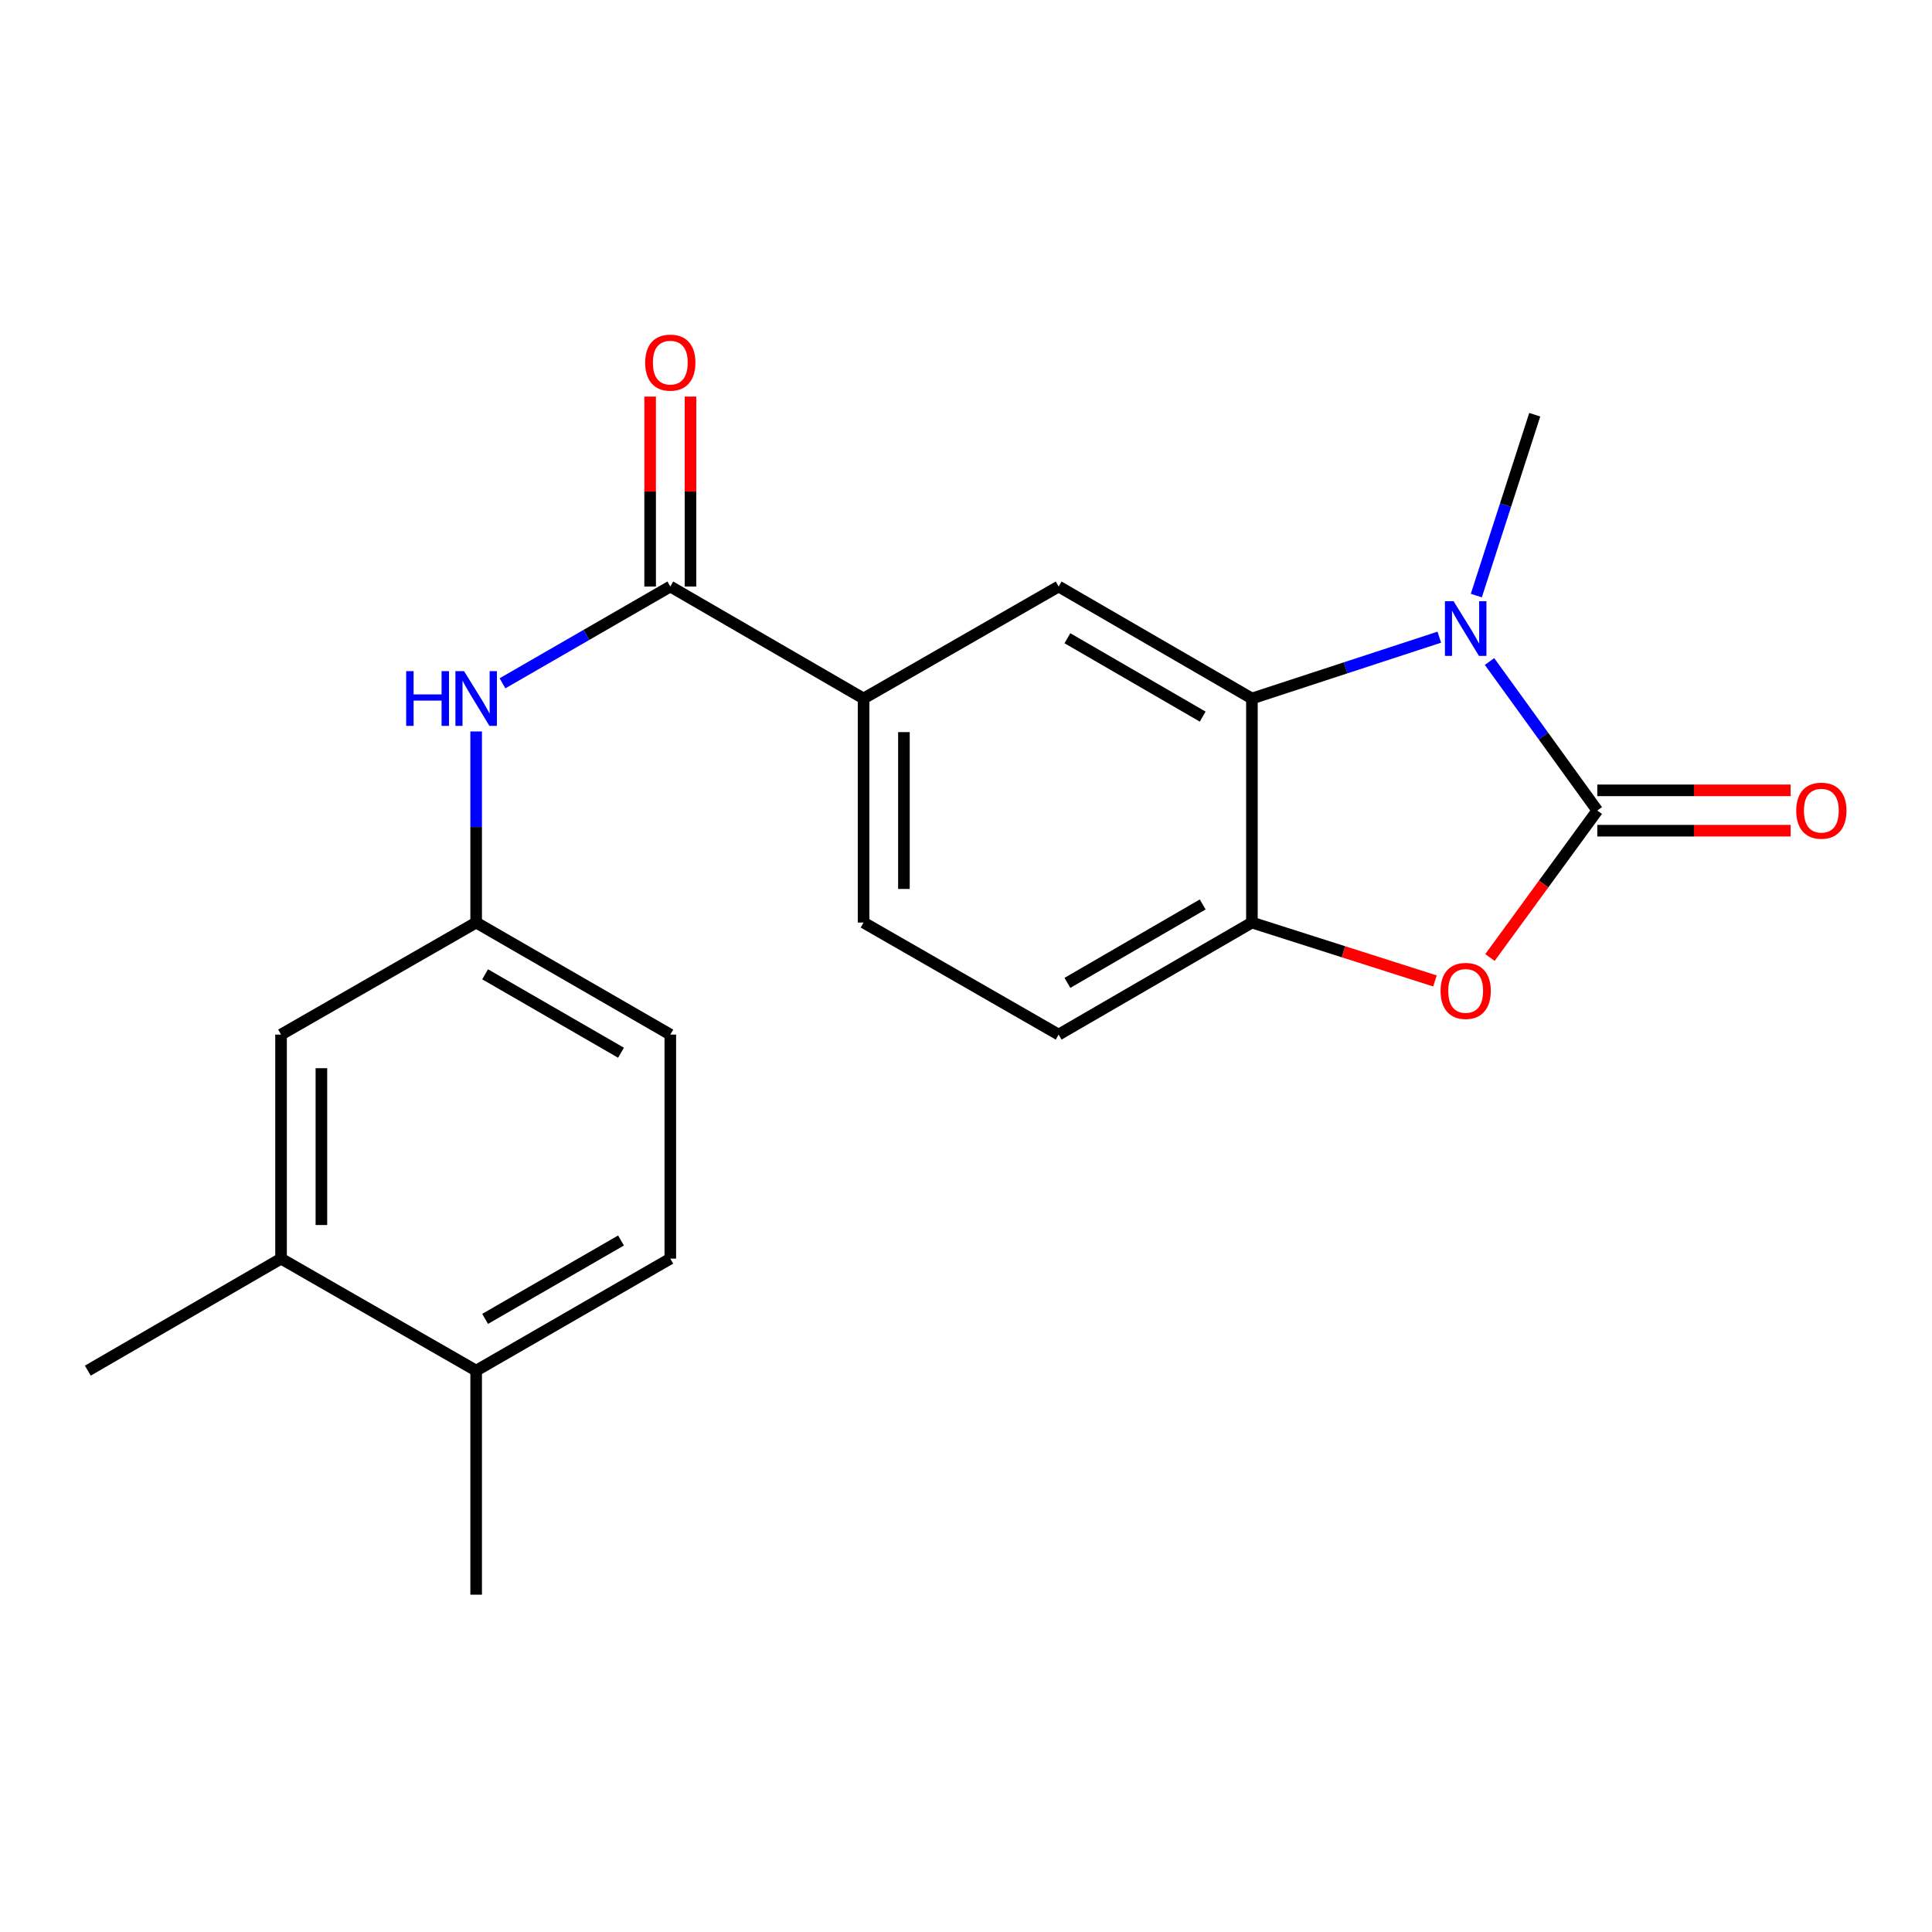 <?xml version='1.0' encoding='iso-8859-1'?>
<svg version='1.1' baseProfile='full'
              xmlns='http://www.w3.org/2000/svg'
                      xmlns:rdkit='http://www.rdkit.org/xml'
                      xmlns:xlink='http://www.w3.org/1999/xlink'
                  xml:space='preserve'
width='1000px' height='1000px' viewBox='0 0 1000 1000'>
<!-- END OF HEADER -->
<rect style='opacity:1.0;fill:#FFFFFF;stroke:none' width='1000' height='1000' x='0' y='0'> </rect>
<path class='bond-0' d='M 826.761,419.523 L 798.868,380.962' style='fill:none;fill-rule:evenodd;stroke:#000000;stroke-width:6px;stroke-linecap:butt;stroke-linejoin:miter;stroke-opacity:1' />
<path class='bond-0' d='M 798.868,380.962 L 770.975,342.4' style='fill:none;fill-rule:evenodd;stroke:#0000FF;stroke-width:6px;stroke-linecap:butt;stroke-linejoin:miter;stroke-opacity:1' />
<path class='bond-2' d='M 826.761,419.523 L 798.98,457.562' style='fill:none;fill-rule:evenodd;stroke:#000000;stroke-width:6px;stroke-linecap:butt;stroke-linejoin:miter;stroke-opacity:1' />
<path class='bond-2' d='M 798.98,457.562 L 771.199,495.6' style='fill:none;fill-rule:evenodd;stroke:#FF0000;stroke-width:6px;stroke-linecap:butt;stroke-linejoin:miter;stroke-opacity:1' />
<path class='bond-8' d='M 826.761,429.966 L 876.796,429.966' style='fill:none;fill-rule:evenodd;stroke:#000000;stroke-width:6px;stroke-linecap:butt;stroke-linejoin:miter;stroke-opacity:1' />
<path class='bond-8' d='M 876.796,429.966 L 926.83,429.966' style='fill:none;fill-rule:evenodd;stroke:#FF0000;stroke-width:6px;stroke-linecap:butt;stroke-linejoin:miter;stroke-opacity:1' />
<path class='bond-8' d='M 826.761,409.081 L 876.796,409.081' style='fill:none;fill-rule:evenodd;stroke:#000000;stroke-width:6px;stroke-linecap:butt;stroke-linejoin:miter;stroke-opacity:1' />
<path class='bond-8' d='M 876.796,409.081 L 926.83,409.081' style='fill:none;fill-rule:evenodd;stroke:#FF0000;stroke-width:6px;stroke-linecap:butt;stroke-linejoin:miter;stroke-opacity:1' />
<path class='bond-1' d='M 744.981,329.801 L 696.485,345.673' style='fill:none;fill-rule:evenodd;stroke:#0000FF;stroke-width:6px;stroke-linecap:butt;stroke-linejoin:miter;stroke-opacity:1' />
<path class='bond-1' d='M 696.485,345.673 L 647.989,361.545' style='fill:none;fill-rule:evenodd;stroke:#000000;stroke-width:6px;stroke-linecap:butt;stroke-linejoin:miter;stroke-opacity:1' />
<path class='bond-17' d='M 764.144,308.266 L 779.261,261.461' style='fill:none;fill-rule:evenodd;stroke:#0000FF;stroke-width:6px;stroke-linecap:butt;stroke-linejoin:miter;stroke-opacity:1' />
<path class='bond-17' d='M 779.261,261.461 L 794.379,214.656' style='fill:none;fill-rule:evenodd;stroke:#000000;stroke-width:6px;stroke-linecap:butt;stroke-linejoin:miter;stroke-opacity:1' />
<path class='bond-5' d='M 647.989,361.545 L 547.951,303.579' style='fill:none;fill-rule:evenodd;stroke:#000000;stroke-width:6px;stroke-linecap:butt;stroke-linejoin:miter;stroke-opacity:1' />
<path class='bond-5' d='M 622.512,370.92 L 552.486,330.344' style='fill:none;fill-rule:evenodd;stroke:#000000;stroke-width:6px;stroke-linecap:butt;stroke-linejoin:miter;stroke-opacity:1' />
<path class='bond-21' d='M 647.989,361.545 L 647.989,477.513' style='fill:none;fill-rule:evenodd;stroke:#000000;stroke-width:6px;stroke-linecap:butt;stroke-linejoin:miter;stroke-opacity:1' />
<path class='bond-3' d='M 742.728,507.735 L 695.358,492.624' style='fill:none;fill-rule:evenodd;stroke:#FF0000;stroke-width:6px;stroke-linecap:butt;stroke-linejoin:miter;stroke-opacity:1' />
<path class='bond-3' d='M 695.358,492.624 L 647.989,477.513' style='fill:none;fill-rule:evenodd;stroke:#000000;stroke-width:6px;stroke-linecap:butt;stroke-linejoin:miter;stroke-opacity:1' />
<path class='bond-13' d='M 647.989,477.513 L 547.951,535.503' style='fill:none;fill-rule:evenodd;stroke:#000000;stroke-width:6px;stroke-linecap:butt;stroke-linejoin:miter;stroke-opacity:1' />
<path class='bond-13' d='M 622.509,468.143 L 552.483,508.736' style='fill:none;fill-rule:evenodd;stroke:#000000;stroke-width:6px;stroke-linecap:butt;stroke-linejoin:miter;stroke-opacity:1' />
<path class='bond-4' d='M 346.948,303.579 L 446.985,361.545' style='fill:none;fill-rule:evenodd;stroke:#000000;stroke-width:6px;stroke-linecap:butt;stroke-linejoin:miter;stroke-opacity:1' />
<path class='bond-7' d='M 346.948,303.579 L 303.523,328.628' style='fill:none;fill-rule:evenodd;stroke:#000000;stroke-width:6px;stroke-linecap:butt;stroke-linejoin:miter;stroke-opacity:1' />
<path class='bond-7' d='M 303.523,328.628 L 260.098,353.677' style='fill:none;fill-rule:evenodd;stroke:#0000FF;stroke-width:6px;stroke-linecap:butt;stroke-linejoin:miter;stroke-opacity:1' />
<path class='bond-11' d='M 357.39,303.579 L 357.39,254.424' style='fill:none;fill-rule:evenodd;stroke:#000000;stroke-width:6px;stroke-linecap:butt;stroke-linejoin:miter;stroke-opacity:1' />
<path class='bond-11' d='M 357.39,254.424 L 357.39,205.27' style='fill:none;fill-rule:evenodd;stroke:#FF0000;stroke-width:6px;stroke-linecap:butt;stroke-linejoin:miter;stroke-opacity:1' />
<path class='bond-11' d='M 336.506,303.579 L 336.506,254.424' style='fill:none;fill-rule:evenodd;stroke:#000000;stroke-width:6px;stroke-linecap:butt;stroke-linejoin:miter;stroke-opacity:1' />
<path class='bond-11' d='M 336.506,254.424 L 336.506,205.27' style='fill:none;fill-rule:evenodd;stroke:#FF0000;stroke-width:6px;stroke-linecap:butt;stroke-linejoin:miter;stroke-opacity:1' />
<path class='bond-6' d='M 547.951,303.579 L 446.985,361.545' style='fill:none;fill-rule:evenodd;stroke:#000000;stroke-width:6px;stroke-linecap:butt;stroke-linejoin:miter;stroke-opacity:1' />
<path class='bond-22' d='M 446.985,361.545 L 446.985,477.513' style='fill:none;fill-rule:evenodd;stroke:#000000;stroke-width:6px;stroke-linecap:butt;stroke-linejoin:miter;stroke-opacity:1' />
<path class='bond-22' d='M 467.87,378.94 L 467.87,460.118' style='fill:none;fill-rule:evenodd;stroke:#000000;stroke-width:6px;stroke-linecap:butt;stroke-linejoin:miter;stroke-opacity:1' />
<path class='bond-10' d='M 246.458,378.604 L 246.458,428.059' style='fill:none;fill-rule:evenodd;stroke:#0000FF;stroke-width:6px;stroke-linecap:butt;stroke-linejoin:miter;stroke-opacity:1' />
<path class='bond-10' d='M 246.458,428.059 L 246.458,477.513' style='fill:none;fill-rule:evenodd;stroke:#000000;stroke-width:6px;stroke-linecap:butt;stroke-linejoin:miter;stroke-opacity:1' />
<path class='bond-9' d='M 145.469,651.471 L 145.469,535.503' style='fill:none;fill-rule:evenodd;stroke:#000000;stroke-width:6px;stroke-linecap:butt;stroke-linejoin:miter;stroke-opacity:1' />
<path class='bond-9' d='M 166.354,634.076 L 166.354,552.898' style='fill:none;fill-rule:evenodd;stroke:#000000;stroke-width:6px;stroke-linecap:butt;stroke-linejoin:miter;stroke-opacity:1' />
<path class='bond-19' d='M 145.469,651.471 L 45.455,709.437' style='fill:none;fill-rule:evenodd;stroke:#000000;stroke-width:6px;stroke-linecap:butt;stroke-linejoin:miter;stroke-opacity:1' />
<path class='bond-23' d='M 145.469,651.471 L 246.458,709.437' style='fill:none;fill-rule:evenodd;stroke:#000000;stroke-width:6px;stroke-linecap:butt;stroke-linejoin:miter;stroke-opacity:1' />
<path class='bond-12' d='M 246.458,477.513 L 145.469,535.503' style='fill:none;fill-rule:evenodd;stroke:#000000;stroke-width:6px;stroke-linecap:butt;stroke-linejoin:miter;stroke-opacity:1' />
<path class='bond-18' d='M 246.458,477.513 L 346.948,535.503' style='fill:none;fill-rule:evenodd;stroke:#000000;stroke-width:6px;stroke-linecap:butt;stroke-linejoin:miter;stroke-opacity:1' />
<path class='bond-18' d='M 251.093,504.3 L 321.436,544.893' style='fill:none;fill-rule:evenodd;stroke:#000000;stroke-width:6px;stroke-linecap:butt;stroke-linejoin:miter;stroke-opacity:1' />
<path class='bond-15' d='M 547.951,535.503 L 446.985,477.513' style='fill:none;fill-rule:evenodd;stroke:#000000;stroke-width:6px;stroke-linecap:butt;stroke-linejoin:miter;stroke-opacity:1' />
<path class='bond-14' d='M 246.458,709.437 L 346.948,651.471' style='fill:none;fill-rule:evenodd;stroke:#000000;stroke-width:6px;stroke-linecap:butt;stroke-linejoin:miter;stroke-opacity:1' />
<path class='bond-14' d='M 251.096,682.652 L 321.439,642.075' style='fill:none;fill-rule:evenodd;stroke:#000000;stroke-width:6px;stroke-linecap:butt;stroke-linejoin:miter;stroke-opacity:1' />
<path class='bond-20' d='M 246.458,709.437 L 246.458,825.405' style='fill:none;fill-rule:evenodd;stroke:#000000;stroke-width:6px;stroke-linecap:butt;stroke-linejoin:miter;stroke-opacity:1' />
<path class='bond-16' d='M 346.948,651.471 L 346.948,535.503' style='fill:none;fill-rule:evenodd;stroke:#000000;stroke-width:6px;stroke-linecap:butt;stroke-linejoin:miter;stroke-opacity:1' />
<path  class='atom-1' d='M 752.371 311.174
L 761.651 326.174
Q 762.571 327.654, 764.051 330.334
Q 765.531 333.014, 765.611 333.174
L 765.611 311.174
L 769.371 311.174
L 769.371 339.494
L 765.491 339.494
L 755.531 323.094
Q 754.371 321.174, 753.131 318.974
Q 751.931 316.774, 751.571 316.094
L 751.571 339.494
L 747.891 339.494
L 747.891 311.174
L 752.371 311.174
' fill='#0000FF'/>
<path  class='atom-3' d='M 745.631 512.888
Q 745.631 506.088, 748.991 502.288
Q 752.351 498.488, 758.631 498.488
Q 764.911 498.488, 768.271 502.288
Q 771.631 506.088, 771.631 512.888
Q 771.631 519.768, 768.231 523.688
Q 764.831 527.568, 758.631 527.568
Q 752.391 527.568, 748.991 523.688
Q 745.631 519.808, 745.631 512.888
M 758.631 524.368
Q 762.951 524.368, 765.271 521.488
Q 767.631 518.568, 767.631 512.888
Q 767.631 507.328, 765.271 504.528
Q 762.951 501.688, 758.631 501.688
Q 754.311 501.688, 751.951 504.488
Q 749.631 507.288, 749.631 512.888
Q 749.631 518.608, 751.951 521.488
Q 754.311 524.368, 758.631 524.368
' fill='#FF0000'/>
<path  class='atom-8' d='M 210.238 347.385
L 214.078 347.385
L 214.078 359.425
L 228.558 359.425
L 228.558 347.385
L 232.398 347.385
L 232.398 375.705
L 228.558 375.705
L 228.558 362.625
L 214.078 362.625
L 214.078 375.705
L 210.238 375.705
L 210.238 347.385
' fill='#0000FF'/>
<path  class='atom-8' d='M 240.198 347.385
L 249.478 362.385
Q 250.398 363.865, 251.878 366.545
Q 253.358 369.225, 253.438 369.385
L 253.438 347.385
L 257.198 347.385
L 257.198 375.705
L 253.318 375.705
L 243.358 359.305
Q 242.198 357.385, 240.958 355.185
Q 239.758 352.985, 239.398 352.305
L 239.398 375.705
L 235.718 375.705
L 235.718 347.385
L 240.198 347.385
' fill='#0000FF'/>
<path  class='atom-9' d='M 929.729 419.603
Q 929.729 412.803, 933.089 409.003
Q 936.449 405.203, 942.729 405.203
Q 949.009 405.203, 952.369 409.003
Q 955.729 412.803, 955.729 419.603
Q 955.729 426.483, 952.329 430.403
Q 948.929 434.283, 942.729 434.283
Q 936.489 434.283, 933.089 430.403
Q 929.729 426.523, 929.729 419.603
M 942.729 431.083
Q 947.049 431.083, 949.369 428.203
Q 951.729 425.283, 951.729 419.603
Q 951.729 414.043, 949.369 411.243
Q 947.049 408.403, 942.729 408.403
Q 938.409 408.403, 936.049 411.203
Q 933.729 414.003, 933.729 419.603
Q 933.729 425.323, 936.049 428.203
Q 938.409 431.083, 942.729 431.083
' fill='#FF0000'/>
<path  class='atom-12' d='M 333.948 187.691
Q 333.948 180.891, 337.308 177.091
Q 340.668 173.291, 346.948 173.291
Q 353.228 173.291, 356.588 177.091
Q 359.948 180.891, 359.948 187.691
Q 359.948 194.571, 356.548 198.491
Q 353.148 202.371, 346.948 202.371
Q 340.708 202.371, 337.308 198.491
Q 333.948 194.611, 333.948 187.691
M 346.948 199.171
Q 351.268 199.171, 353.588 196.291
Q 355.948 193.371, 355.948 187.691
Q 355.948 182.131, 353.588 179.331
Q 351.268 176.491, 346.948 176.491
Q 342.628 176.491, 340.268 179.291
Q 337.948 182.091, 337.948 187.691
Q 337.948 193.411, 340.268 196.291
Q 342.628 199.171, 346.948 199.171
' fill='#FF0000'/>
</svg>
